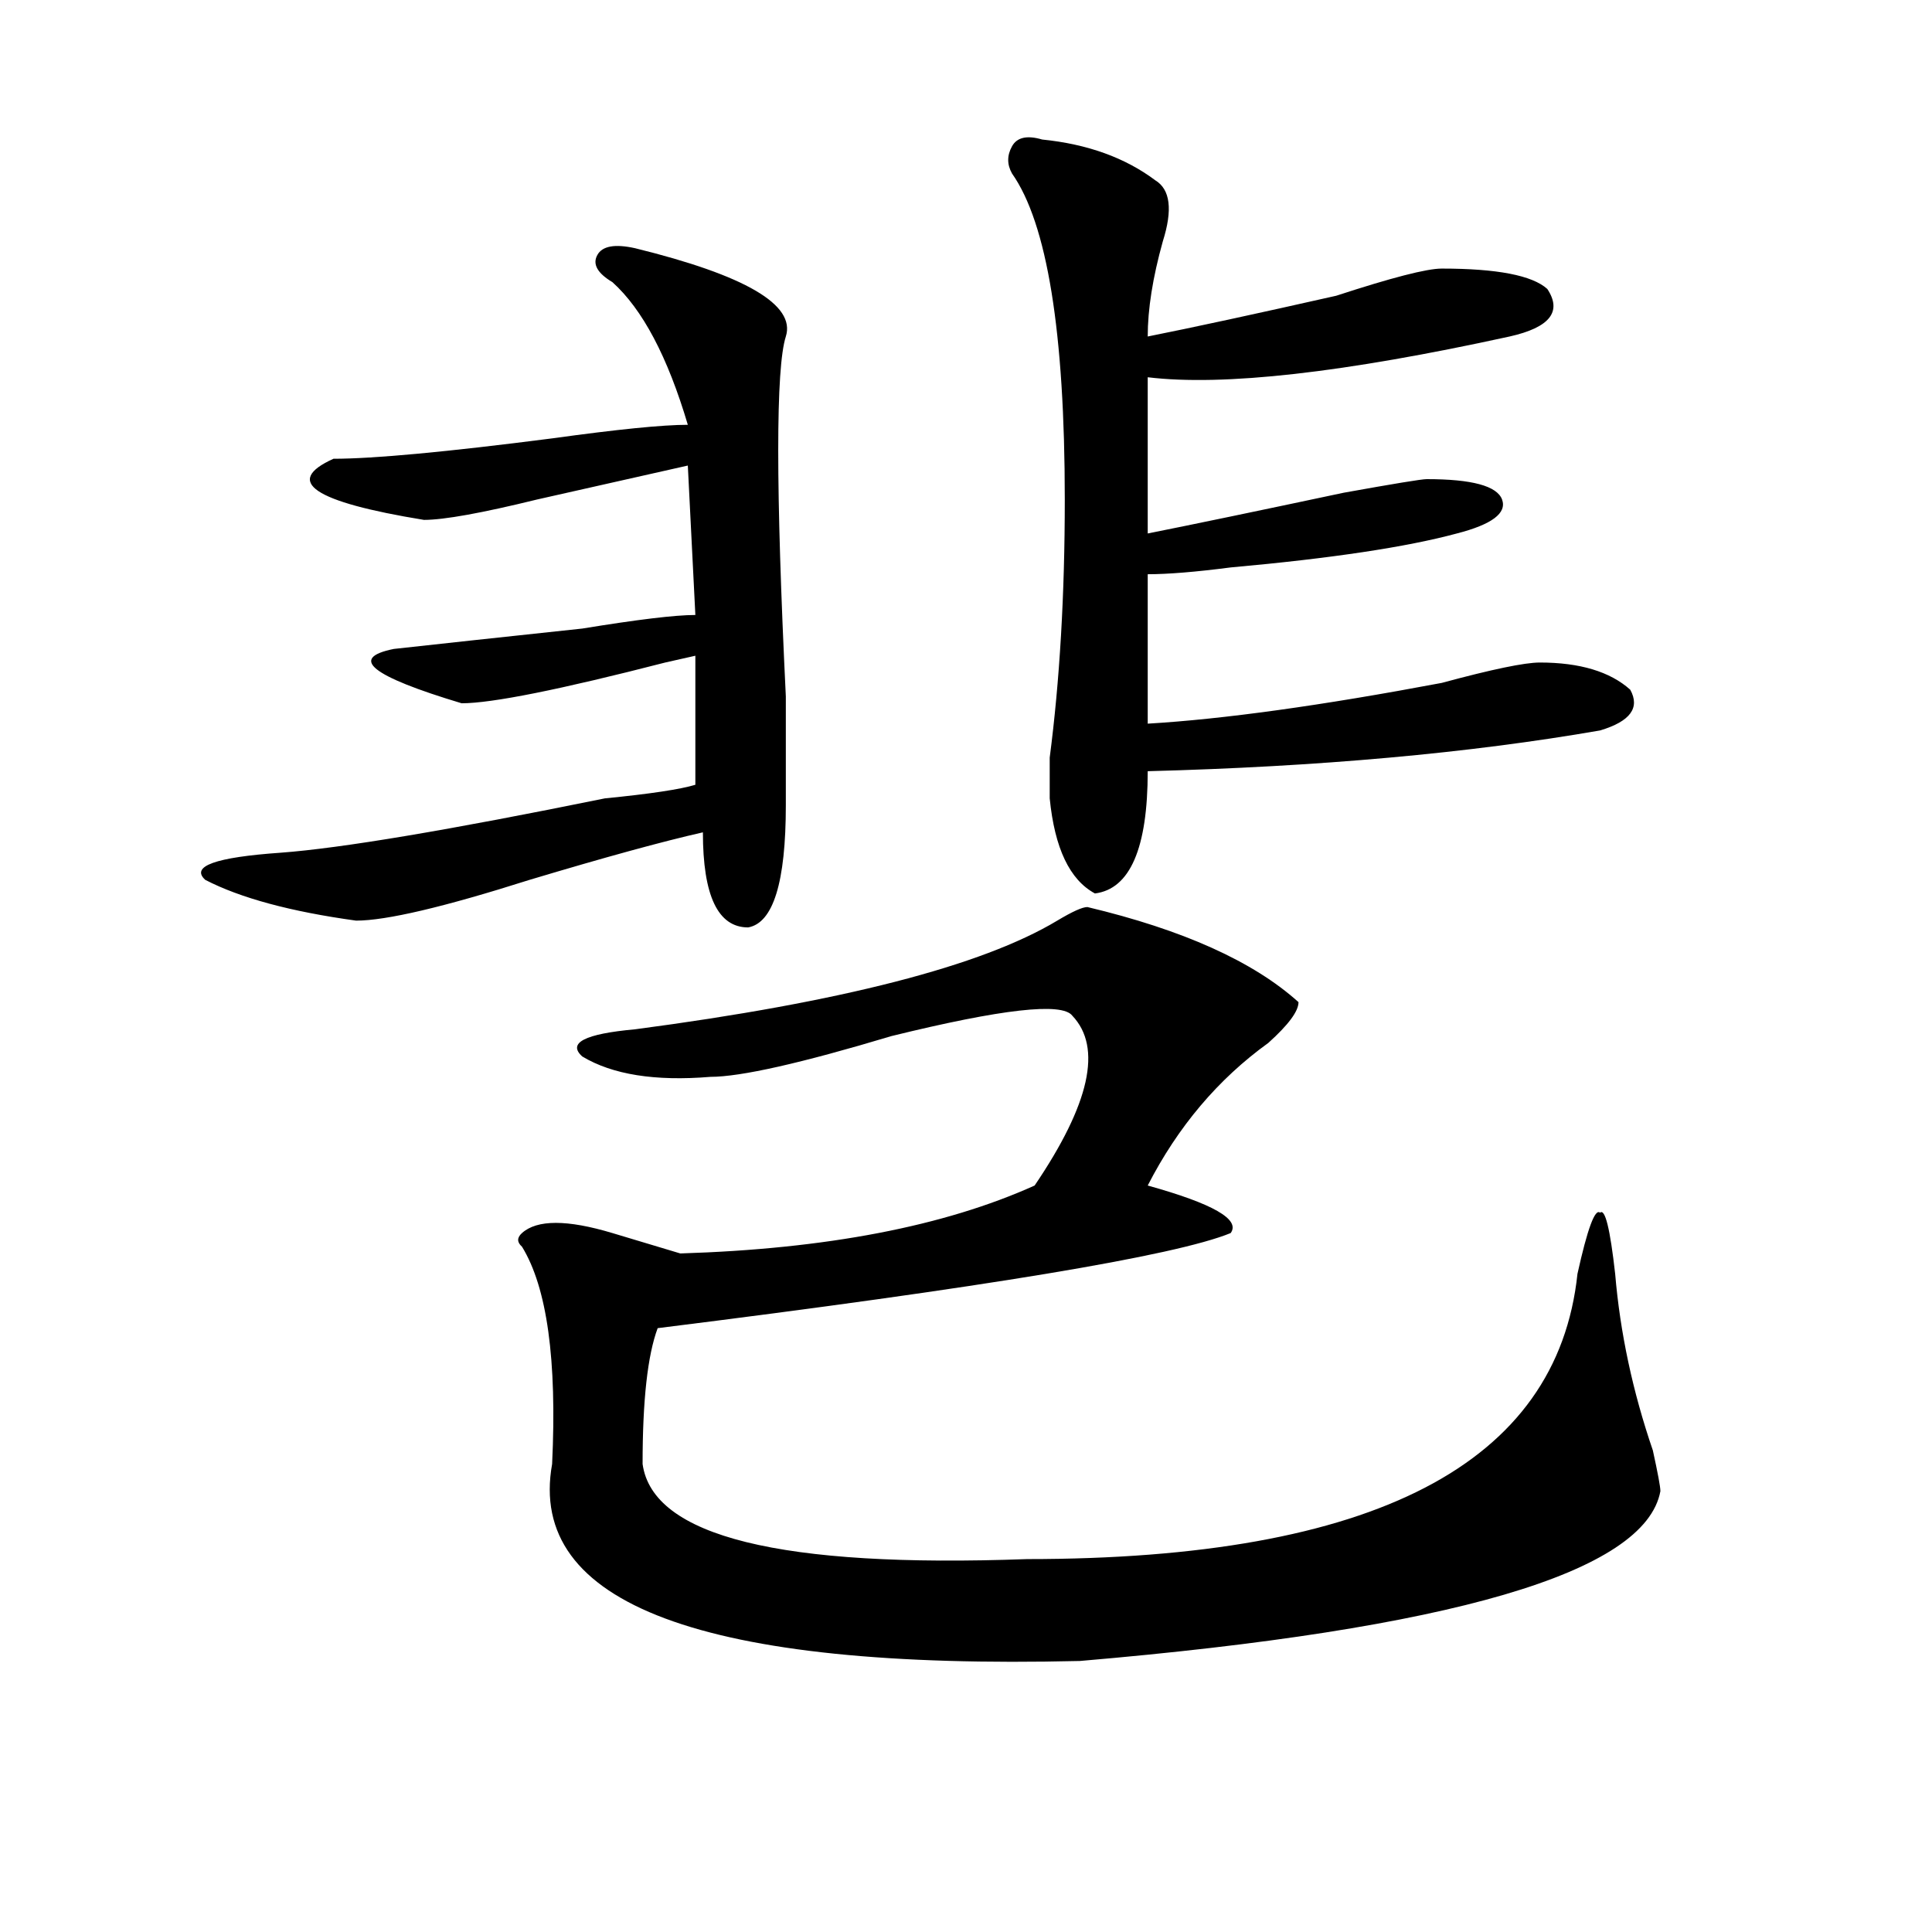 <?xml version="1.0" encoding="utf-8"?>
<!-- Generator: Adobe Illustrator 16.0.0, SVG Export Plug-In . SVG Version: 6.00 Build 0)  -->
<!DOCTYPE svg PUBLIC "-//W3C//DTD SVG 1.1//EN" "http://www.w3.org/Graphics/SVG/1.1/DTD/svg11.dtd">
<svg version="1.1" id="图层_1" xmlns="http://www.w3.org/2000/svg" xmlns:xlink="http://www.w3.org/1999/xlink" x="0px" y="0px"
	 width="1000px" height="1000px" viewBox="0 0 1000 1000" enable-background="new 0 0 1000 1000" xml:space="preserve">
<path d="M328.699,128.469c57.194,14.063,83.229,29.334,78.047,45.703c-5.243,16.425-5.243,78.553,0,186.328
	c0,30.487,0,49.219,0,56.25c0,39.881-6.524,60.975-19.512,63.281c-15.609,0-23.414-16.369-23.414-49.219
	c-20.853,4.725-50.73,12.909-89.754,24.609c-44.267,14.063-74.145,21.094-89.754,21.094c-33.841-4.669-59.876-11.7-78.047-21.094
	c-7.805-7.031,5.183-11.7,39.023-14.063c31.219-2.307,87.132-11.7,167.801-28.125c23.414-2.307,39.023-4.669,46.828-7.031v-66.797
	l-15.609,3.516c-54.633,14.063-89.754,21.094-105.363,21.094c-46.828-14.063-58.535-23.4-35.121-28.125
	c20.792-2.307,53.292-5.822,97.559-10.547c28.597-4.669,48.108-7.031,58.535-7.031l-3.902-77.344
	c-20.853,4.725-46.828,10.547-78.047,17.578c-28.657,7.031-48.169,10.547-58.535,10.547c-57.255-9.338-72.864-19.885-46.828-31.641
	c20.792,0,58.535-3.516,113.168-10.547c33.78-4.669,57.194-7.031,70.242-7.031c-10.427-35.156-23.414-59.766-39.023-73.828
	c-7.805-4.669-10.427-9.338-7.805-14.063C311.749,127.315,318.272,126.162,328.699,128.469z M562.84,469.484
	c49.39,11.756,85.852,28.125,109.266,49.219c0,4.725-5.243,11.756-15.609,21.094c-26.036,18.787-46.828,43.396-62.438,73.828
	c33.78,9.394,48.108,17.578,42.926,24.609c-28.657,11.756-127.497,28.125-296.578,49.219c-5.243,14.063-7.805,37.519-7.805,70.313
	c5.183,37.519,71.522,53.888,199.02,49.219c179.508,0,274.444-49.219,284.871-147.656c5.183-23.4,9.085-33.947,11.707-31.641
	c2.562-2.307,5.183,8.24,7.805,31.641c2.562,30.487,9.085,60.975,19.512,91.406c2.562,11.756,3.902,18.787,3.902,21.094
	c-7.805,42.188-107.985,71.466-300.48,87.891c-195.117,4.669-286.212-29.334-273.164-101.953
	c2.562-53.888-2.622-91.406-15.609-112.5c-2.622-2.307-2.622-4.669,0-7.031c7.805-7.031,23.414-7.031,46.828,0
	c15.609,4.725,27.316,8.24,35.121,10.547c75.425-2.307,136.582-14.063,183.41-35.156c28.597-42.188,35.121-71.466,19.512-87.891
	c-5.243-7.031-36.462-3.516-93.656,10.547c-46.828,14.063-78.047,21.094-93.656,21.094c-28.657,2.362-50.73-1.153-66.34-10.547
	c-7.805-7.031,1.28-11.7,27.316-14.063c106.644-14.063,179.508-32.794,218.531-56.25
	C555.035,471.847,560.218,469.484,562.84,469.484z M539.426,72.219c23.414,2.362,42.926,9.394,58.535,21.094
	c7.805,4.725,9.085,15.271,3.902,31.641c-5.243,18.787-7.805,35.156-7.805,49.219c23.414-4.669,55.913-11.7,97.559-21.094
	c28.597-9.338,46.828-14.063,54.633-14.063c28.597,0,46.828,3.516,54.633,10.547c7.805,11.756,1.28,19.94-19.512,24.609
	c-85.852,18.787-148.289,25.818-187.313,21.094v80.859c23.414-4.669,57.194-11.7,101.461-21.094
	c25.976-4.669,40.304-7.031,42.926-7.031c23.414,0,36.401,3.516,39.023,10.547c2.562,7.031-5.243,12.909-23.414,17.578
	c-26.036,7.031-65.06,12.909-117.07,17.578c-18.231,2.362-32.56,3.516-42.926,3.516v77.344
	c39.023-2.307,89.754-9.338,152.191-21.094c25.976-7.031,42.926-10.547,50.73-10.547c20.792,0,36.401,4.725,46.828,14.063
	c5.183,9.394,0,16.425-15.609,21.094c-67.681,11.756-145.728,18.787-234.141,21.094c0,39.881-9.146,60.975-27.316,63.281
	c-13.048-7.031-20.853-23.4-23.414-49.219c0-2.307,0-9.338,0-21.094c5.183-39.825,7.805-84.375,7.805-133.594
	c0-86.682-9.146-142.932-27.316-168.75c-2.622-4.669-2.622-9.338,0-14.063C526.378,71.065,531.621,69.912,539.426,72.219z"/>
</svg>

